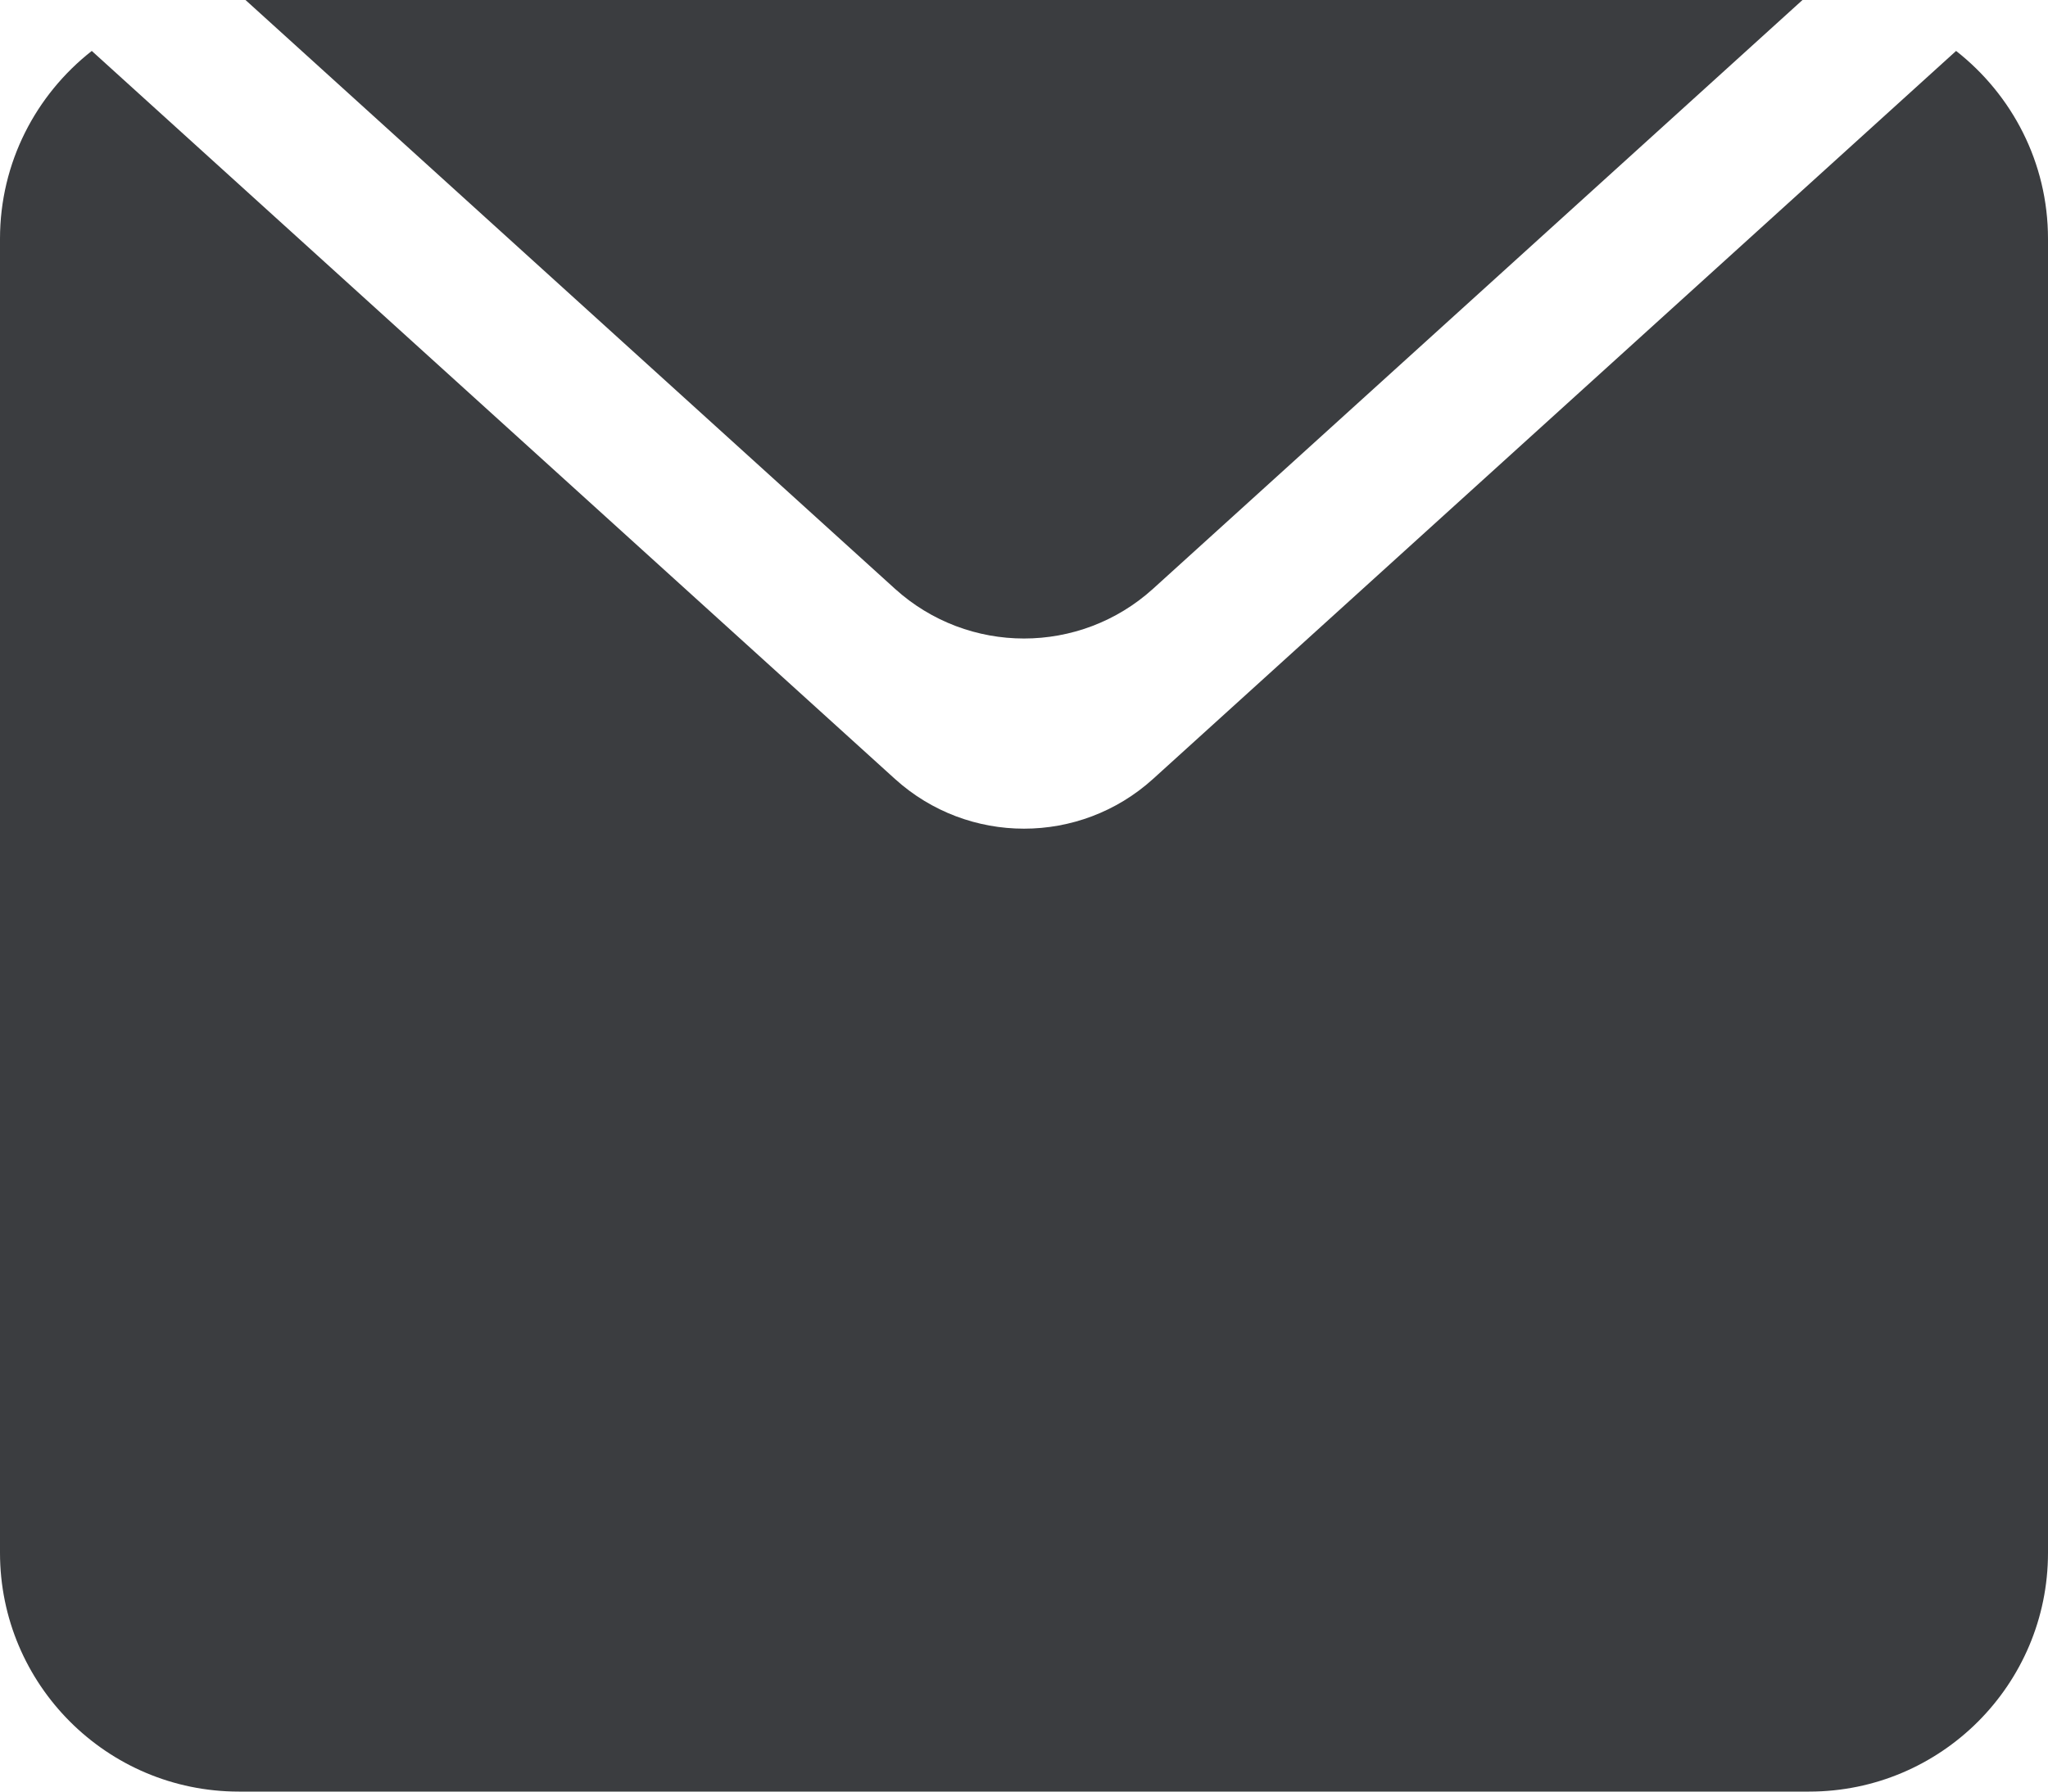 <svg width="16" height="14" viewBox="0 0 16 14" fill="none" xmlns="http://www.w3.org/2000/svg">
<path d="M15.282 0.398C15.718 0.74 16 1.269 16 1.866V12.134C16 13.164 15.164 14 14.134 14H1.866C0.836 14 0 13.164 0 12.134V1.866C0 1.27 0.281 0.74 0.717 0.398L6.992 6.087C7.564 6.605 8.436 6.605 9.008 6.087L15.282 0.398ZM9.008 4.601C8.436 5.119 7.564 5.119 6.992 4.601L1.918 0H14.082L9.008 4.601Z" fill="#3B3D40"/>
</svg>
